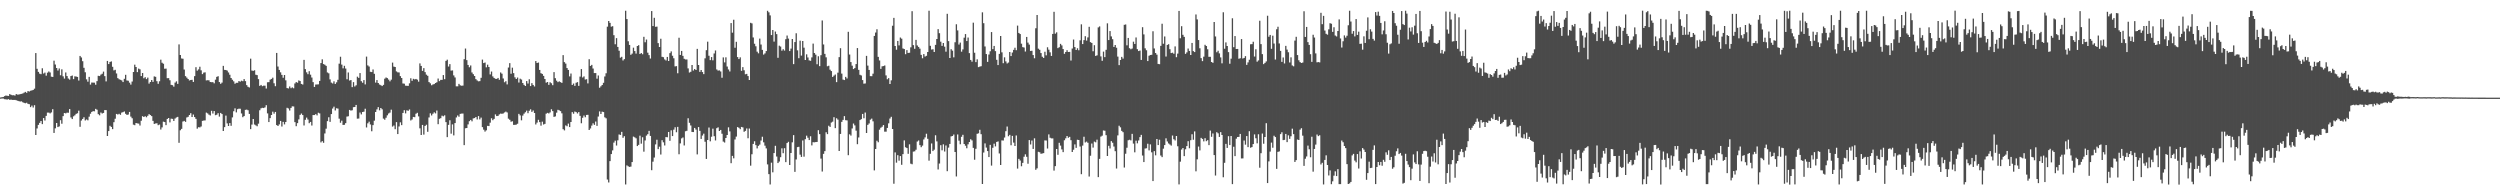 <?xml version="1.0" encoding="UTF-8"?>
<svg xmlns="http://www.w3.org/2000/svg" width="1920" height="150">
  <path d="M0 74.850h1v1.000H0zM1 74.656h1v1.000H1zM2 74.495h1v1.174H2zM3 73.837h1v2.371H3zM4 73.347h1v2.930H4zM5 73.547h1v2.945H5zM6 73.693h1v2.466H6zM7 72.244h1v4.477H7zM8 72.826h1v3.649H8zM9 73.169h1v3.586H9zM10 73.123h1v3.636H10zM11 73.432h1v3.292H11zM12 72.240h1v4.785H12zM13 72.664h1v4.713H13zM14 72.596h1v5.055H14zM15 72.278h1v5.686H15zM16 72.074h1v5.733H16zM17 71.762h1v6.766H17zM18 71.175h1v7.828H18zM19 70.561h1v8.770H19zM20 71.272h1v7.604H20zM21 69.941h1v9.804H21zM22 70.322h1v9.720H22zM23 69.670h1v12.606H23zM24 69.442h1v11.661H24zM25 69.050h1v13.529H25zM26 68.088h1v12.711H26zM27 40.758h1v62.922H27zM28 52.820h1v45.864H28zM29 55.180h1v40.737H29zM30 56.593h1v37.781H30zM31 56.968h1v35.948H31zM32 52.423h1v42.918H32zM33 56.465h1v34.189H33zM34 55.763h1v36.829H34zM35 58.123h1v30.868H35zM36 55.790h1v30.711H36zM37 54.896h1v31.593H37zM38 55.660h1v31.410H38zM39 58.876h1v27.446H39zM40 59.066h1v24.814H40zM41 46.590h1v55.528H41zM42 49.563h1v49.001H42zM43 52.247h1v42.215H43zM44 54.195h1v43.398H44zM45 52.558h1v44.516H45zM46 57.796h1v34.529H46zM47 53.251h1v41.788H47zM48 58.641h1v30.538H48zM49 60.379h1v26.382H49zM50 55.670h1v31.402H50zM51 58.416h1v28.109H51zM52 60.332h1v26.239H52zM53 61.142h1v22.625H53zM54 58.434h1v31.757H54zM55 58.003h1v33.457H55zM56 60.760h1v28.571H56zM57 58.601h1v29.960H57zM58 58.779h1v28.674H58zM59 59.100h1v27.883H59zM60 61.864h1v23.136H60zM61 42.933h1v54.443H61zM62 44.120h1v48.465H62zM63 47.018h1v44.338H63zM64 52.053h1v38.023H64zM65 55.515h1v36.998H65zM66 60.929h1v30.818H66zM67 62.696h1v29.701H67zM68 59.020h1v30.584H68zM69 64.988h1v22.337H69zM70 63.406h1v22.576H70zM71 63.461h1v21.902H71zM72 63.492h1v21.999H72zM73 65.058h1v18.561H73zM74 62.291h1v21.996H74zM75 58.232h1v29.477H75zM76 58.421h1v30.137H76zM77 57.316h1v29.109H77zM78 56.646h1v30.527H78zM79 54.973h1v31.767H79zM80 58.480h1v26.060H80zM81 62.506h1v22.079H81zM82 46.774h1v57.677H82zM83 49.189h1v51.494H83zM84 47.583h1v49.040H84zM85 47.144h1v50.343H85zM86 51.284h1v47.912H86zM87 54.051h1v39.808H87zM88 53.621h1v37.567H88zM89 56.425h1v31.083H89zM90 59.983h1v27.998H90zM91 60.885h1v26.513H91zM92 61.282h1v26.896H92zM93 61.763h1v24.727H93zM94 63.031h1v23.072H94zM95 60.500h1v25.121H95zM96 57.447h1v29.936H96zM97 61.785h1v26.498H97zM98 61.996h1v25.959H98zM99 63.490h1v22.473H99zM100 64.996h1v24.530H100zM101 62.597h1v28.224H101zM102 55.308h1v40.452H102zM103 49.655h1v46.482H103zM104 51.435h1v43.046H104zM105 55.412h1v39.372H105zM106 52.697h1v42.206H106zM107 53.269h1v43.159H107zM108 58.426h1v34.276H108zM109 56.069h1v33.154H109zM110 60.085h1v29.785H110zM111 59.300h1v29.950H111zM112 60.783h1v29.272H112zM113 59.591h1v29.335H113zM114 64.202h1v23.430H114zM115 62.976h1v25.418H115zM116 61.417h1v27.764H116zM117 62.858h1v29.955H117zM118 58.690h1v36.494H118zM119 58.995h1v35.825H119zM120 62.365h1v32.283H120zM121 64.344h1v31.802H121zM122 62.401h1v33.266H122zM123 45.831h1v53.668H123zM124 48.200h1v49.665H124zM125 48.949h1v44.498H125zM126 52.812h1v40.936H126zM127 52.662h1v43.431H127zM128 60.067h1v31.294H128zM129 59.992h1v30.610H129zM130 61.654h1v32.373H130zM131 65.175h1v25.958H131zM132 65.429h1v25.843H132zM133 66.584h1v26.312H133zM134 63.426h1v27.591H134zM135 62.457h1v27.775H135zM136 64.417h1v25.340H136zM137 34.099h1v75.587H137zM138 42.241h1v57.820H138zM139 44.882h1v54.074H139zM140 45.115h1v48.226H140zM141 53.404h1v39.425H141zM142 58.493h1v35.114H142zM143 59.611h1v30.599H143zM144 60.665h1v29.042H144zM145 61.777h1v26.563H145zM146 61.459h1v25.489H146zM147 61.268h1v28.569H147zM148 62.929h1v25.007H148zM149 58.480h1v31.434H149zM150 51.614h1v39.667H150zM151 54.250h1v44.551H151zM152 53.281h1v44.432H152zM153 51.273h1v46.583H153zM154 53.998h1v43.113H154zM155 56.912h1v35.918H155zM156 55.756h1v36.812H156zM157 55.539h1v36.906H157zM158 61.754h1v24.732H158zM159 61.570h1v25.500H159zM160 61.714h1v26.358H160zM161 62.960h1v25.731H161zM162 63.118h1v21.965H162zM163 63.103h1v24.092H163zM164 63.975h1v21.302H164zM165 61.169h1v27.323H165zM166 59.058h1v29.064H166zM167 58.540h1v28.422H167zM168 63.017h1v26.553H168zM169 64.354h1v22.378H169zM170 63.418h1v24.169H170zM171 50.569h1v50.041H171zM172 53.647h1v43.986H172zM173 53.738h1v35.045H173zM174 54.230h1v40.549H174zM175 55.668h1v41.090H175zM176 57.374h1v37.144H176zM177 59.908h1v36.731H177zM178 61.247h1v28.897H178zM179 62.462h1v22.965H179zM180 64.310h1v18.909H180zM181 63.595h1v22.738H181zM182 63.604h1v20.271H182zM183 62.261h1v21.170H183zM184 62.711h1v20.775H184zM185 61.968h1v25.190H185zM186 62.365h1v27.625H186zM187 60.712h1v28.406H187zM188 62.321h1v22.064H188zM189 65.406h1v18.786H189zM190 66.668h1v18.022H190zM191 67.151h1v20.373H191zM192 45.066h1v54.107H192zM193 54.167h1v41.530H193zM194 54.411h1v37.000H194zM195 53.973h1v41.683H195zM196 57.371h1v38.927H196zM197 57.708h1v39.259H197zM198 60.762h1v34.237H198zM199 65.970h1v18.731H199zM200 65.239h1v17.962H200zM201 66.201h1v16.575H201zM202 65.790h1v17.219H202zM203 65.814h1v16.655H203zM204 67.967h1v12.807H204zM205 63.177h1v23.892H205zM206 63.053h1v30.674H206zM207 61.166h1v29.582H207zM208 60.616h1v27.681H208zM209 59.669h1v26.101H209zM210 63.931h1v23.371H210zM211 66.194h1v19.795H211zM212 40.652h1v55.385H212zM213 51.101h1v45.679H213zM214 53.721h1v41.800H214zM215 55.564h1v37.318H215zM216 57.499h1v39.693H216zM217 59.691h1v33.896H217zM218 57.598h1v37.942H218zM219 61.677h1v32.002H219zM220 67.634h1v15.167H220zM221 67.942h1v15.371H221zM222 66.424h1v18.474H222zM223 67.755h1v15.122H223zM224 67.107h1v14.558H224zM225 67.800h1v13.959H225zM226 64.087h1v29.716H226zM227 63.003h1v33.925H227zM228 63.529h1v31.061H228zM229 61.760h1v29.961H229zM230 62.252h1v25.966H230zM231 64.458h1v22.741H231zM232 64.925h1v23.464H232zM233 45.978h1v50.384H233zM234 53.119h1v38.892H234zM235 55.539h1v34.804H235zM236 57.000h1v34.816H236zM237 54.706h1v39.924H237zM238 57.369h1v36.254H238zM239 59.520h1v36.867H239zM240 63.093h1v25.273H240zM241 66.761h1v21.585H241zM242 64.938h1v22.701H242zM243 64.884h1v23.722H243zM244 64.788h1v21.772H244zM245 62.157h1v24.912H245zM246 48.432h1v60.923H246zM247 45.557h1v62.808H247zM248 49.202h1v60.476H248zM249 49.707h1v52.802H249zM250 50.563h1v48.247H250zM251 55.645h1v37.394H251zM252 56.309h1v33.748H252zM253 60.999h1v32.585H253zM254 63.448h1v24.137H254zM255 64.123h1v19.205H255zM256 62.443h1v19.486H256zM257 64.478h1v20.351H257zM258 63.214h1v19.917H258zM259 61.297h1v22.086H259zM260 48.890h1v42.229H260zM261 43.549h1v50.700H261zM262 49.601h1v43.082H262zM263 52.491h1v43.467H263zM264 50.539h1v45.310H264zM265 52.645h1v41.916H265zM266 60.881h1v28.674H266zM267 55.637h1v33.636H267zM268 61.829h1v22.593H268zM269 61.511h1v23.409H269zM270 66.936h1v17.739H270zM271 63.061h1v19.271H271zM272 66.428h1v15.767H272zM273 65.466h1v15.126H273zM274 58.906h1v32.212H274zM275 59.821h1v31.210H275zM276 56.128h1v30.283H276zM277 62.371h1v25.495H277zM278 63.535h1v22.487H278zM279 61.490h1v24.263H279zM280 64.797h1v18.686H280zM281 43.462h1v54.457H281zM282 50.218h1v44.513H282zM283 51.102h1v42.342H283zM284 55.158h1v40.417H284zM285 55.331h1v45.471H285zM286 53.364h1v42.760H286zM287 56.662h1v36.026H287zM288 63.413h1v22.610H288zM289 61.515h1v22.487H289zM290 63.731h1v18.525H290zM291 64.946h1v19.812H291zM292 65.417h1v17.526H292zM293 66.076h1v17.894H293zM294 65.160h1v25.908H294zM295 60.408h1v31.566H295zM296 59.497h1v30.910H296zM297 59.992h1v28.599H297zM298 61.135h1v25.995H298zM299 62.450h1v24.011H299zM300 61.166h1v23.057H300zM301 48.054h1v49.171H301zM302 51.156h1v45.262H302zM303 51.432h1v47.797H303zM304 54.840h1v38.980H304zM305 55.558h1v47.426H305zM306 55.628h1v41.479H306zM307 58.480h1v35.494H307zM308 59.923h1v36.198H308zM309 64.080h1v22.667H309zM310 64.248h1v20.363H310zM311 65.797h1v21.273H311zM312 65.903h1v18.849H312zM313 65.926h1v19.145H313zM314 63.991h1v20.076H314zM315 60.100h1v32.409H315zM316 62.064h1v29.661H316zM317 60.505h1v29.276H317zM318 60.981h1v29.029H318zM319 60.633h1v26.693H319zM320 61.172h1v25.436H320zM321 62.706h1v26.682H321zM322 48.679h1v49.863H322zM323 50.639h1v53.020H323zM324 54.442h1v41.510H324zM325 52.331h1v51.021H325zM326 55.416h1v41.317H326zM327 57.325h1v38.469H327zM328 58.203h1v43.026H328zM329 63.005h1v27.223H329zM330 64.008h1v23.046H330zM331 65.500h1v23.175H331zM332 64.857h1v22.515H332zM333 64.585h1v21.676H333zM334 63.763h1v23.324H334zM335 63.191h1v21.717H335zM336 60.329h1v35.041H336zM337 62.289h1v28.960H337zM338 61.315h1v29.440H338zM339 61.359h1v27.461H339zM340 57.668h1v31.671H340zM341 60.840h1v27.735H341zM342 46.763h1v47.012H342zM343 45.837h1v59.483H343zM344 51.074h1v44.801H344zM345 49.254h1v43.100H345zM346 54.221h1v48.433H346zM347 54.068h1v41.462H347zM348 57.925h1v46.067H348zM349 59.478h1v35.055H349zM350 66.286h1v23.916H350zM351 66.323h1v22.335H351zM352 64.431h1v25.222H352zM353 65.518h1v21.912H353zM354 65.859h1v21.362H354zM355 65.748h1v21.454H355zM356 45.454h1v66.001H356zM357 37.261h1v61.256H357zM358 46.200h1v52.093H358zM359 49.869h1v45.645H359zM360 51.638h1v41.445H360zM361 50.294h1v41.838H361zM362 55.677h1v37.524H362zM363 56.964h1v33.946H363zM364 58.369h1v32.321H364zM365 60.763h1v29.097H365zM366 61.791h1v29.968H366zM367 62.477h1v26.650H367zM368 62.318h1v29.369H368zM369 59.747h1v30.567H369zM370 45.791h1v51.855H370zM371 48.417h1v51.153H371zM372 48.003h1v53.055H372zM373 51.715h1v48.397H373zM374 49.661h1v47.026H374zM375 51.478h1v45.319H375zM376 57.119h1v37.089H376zM377 54.955h1v35.856H377zM378 58.692h1v33.643H378zM379 59.852h1v31.414H379zM380 60.513h1v27.343H380zM381 60.630h1v28.522H381zM382 59.852h1v29.117H382zM383 61.296h1v26.578H383zM384 55.655h1v31.590H384zM385 56.570h1v30.823H385zM386 60.283h1v26.853H386zM387 63.158h1v23.198H387zM388 62.386h1v23.306H388zM389 64.805h1v21.544H389zM390 51.877h1v39.245H390zM391 48.511h1v43.500H391zM392 56.611h1v36.899H392zM393 51.975h1v41.144H393zM394 56.155h1v39.719H394zM395 59.404h1v36.474H395zM396 60.661h1v35.024H396zM397 59.530h1v35.505H397zM398 63.365h1v24.083H398zM399 60.404h1v28.241H399zM400 61.073h1v31.325H400zM401 63.733h1v25.048H401zM402 65.190h1v22.121H402zM403 66.037h1v20.184H403zM404 62.250h1v22.678H404zM405 64.127h1v22.817H405zM406 60.895h1v24.148H406zM407 66.120h1v17.822H407zM408 63.862h1v22.071H408zM409 65.254h1v19.599H409zM410 66.404h1v20.393H410zM411 46.915h1v48.654H411zM412 48.369h1v45.809H412zM413 48.010h1v44.004H413zM414 53.714h1v40.099H414zM415 56.198h1v40.303H415zM416 56.772h1v36.684H416zM417 58.267h1v37.394H417zM418 60.666h1v34.483H418zM419 63.465h1v23.818H419zM420 62.999h1v23.695H420zM421 65.171h1v21.953H421zM422 63.186h1v23.148H422zM423 63.955h1v19.956H423zM424 65.415h1v19.931H424zM425 55.401h1v34.356H425zM426 60.062h1v29.337H426zM427 61.939h1v24.594H427zM428 63.078h1v21.244H428zM429 62.438h1v22.286H429zM430 63.070h1v22.261H430zM431 63.617h1v23.443H431zM432 42.333h1v56.874H432zM433 47.711h1v52.410H433zM434 48.869h1v47.451H434zM435 52.275h1v44.674H435zM436 53.729h1v41.194H436zM437 58.665h1v38.907H437zM438 56.468h1v37.248H438zM439 65.224h1v20.913H439zM440 64.140h1v23.198H440zM441 65.953h1v19.719H441zM442 63.535h1v22.605H442zM443 63.090h1v24.053H443zM444 65.962h1v20.120H444zM445 58.841h1v30.167H445zM446 53.023h1v41.655H446zM447 59.492h1v30.960H447zM448 58.677h1v30.067H448zM449 61.059h1v28.986H449zM450 60.817h1v27.465H450zM451 64.047h1v24.100H451zM452 45.450h1v54.390H452zM453 50.633h1v48.006H453zM454 49.824h1v46.620H454zM455 52.653h1v42.048H455zM456 56.097h1v39.799H456zM457 56.140h1v37.181H457zM458 60.411h1v36.234H458zM459 57.953h1v31.570H459zM460 67.364h1v18.168H460zM461 66.313h1v21.219H461zM462 65.280h1v20.469H462zM463 63.602h1v22.464H463zM464 58.745h1v31.347H464zM465 56.250h1v34.647H465zM466 20.477h1v117.412H466zM467 16.153h1v123.980H467zM468 17.581h1v106.162H468zM469 20.464h1v97.868H469zM470 20.107h1v95.406H470zM471 27.014h1v82.522H471zM472 33.983h1v74.049H472zM473 29.296h1v82.489H473zM474 36.057h1v71.738H474zM475 38.962h1v64.298H475zM476 44.297h1v59.314H476zM477 43.644h1v57.608H477zM478 46.412h1v59.431H478zM479 45.411h1v59.187H479zM480 8.232h1v133.423H480zM481 14.660h1v112.361H481zM482 31.689h1v96.041H482zM483 34.514h1v93.701H483zM484 42.102h1v85.854H484zM485 41.173h1v83.272H485zM486 36.610h1v68.309H486zM487 39.229h1v66.245H487zM488 41.166h1v65.071H488zM489 35.334h1v76.861H489zM490 34.711h1v76.529H490zM491 41.465h1v62.729H491zM492 40.702h1v69.616H492zM493 41.658h1v63.744H493zM494 28.271h1v88.211H494zM495 32.461h1v75.420H495zM496 30.375h1v73.777H496zM497 40.474h1v62.582H497zM498 42.322h1v58.200H498zM499 44.956h1v59.428H499zM500 8.519h1v122.193H500zM501 20.018h1v104.131H501zM502 13.653h1v107.359H502zM503 20.572h1v90.327H503zM504 20.424h1v86.904H504zM505 33.117h1v81.415H505zM506 36.090h1v76.572H506zM507 29.772h1v88.894H507zM508 43.642h1v64.022H508zM509 43.906h1v65.420H509zM510 45.599h1v66.119H510zM511 46.421h1v58.839H511zM512 43.737h1v61.698H512zM513 46.846h1v54.505H513zM514 40.819h1v67.294H514zM515 39.475h1v60.625H515zM516 42.808h1v61.696H516zM517 44.763h1v54.832H517zM518 50.983h1v46.779H518zM519 50.783h1v50.786H519zM520 56.283h1v41.155H520zM521 29.000h1v89.497H521zM522 42.176h1v67.979H522zM523 39.111h1v67.164H523zM524 42.889h1v62.681H524zM525 45.145h1v66.556H525zM526 45.659h1v55.173H526zM527 45.684h1v54.764H527zM528 52.536h1v38.286H528zM529 55.721h1v38.574H529zM530 55.149h1v41.207H530zM531 49.934h1v51.414H531zM532 54.177h1v47.263H532zM533 52.968h1v45.283H533zM534 53.756h1v45.760H534zM535 37.521h1v81.036H535zM536 49.918h1v47.652H536zM537 55.183h1v45.344H537zM538 53.755h1v52.931H538zM539 55.361h1v48.705H539zM540 56.920h1v45.756H540zM541 44.818h1v64.043H541zM542 38.551h1v83.514H542zM543 31.981h1v75.557H543zM544 42.799h1v55.141H544zM545 46.200h1v62.340H545zM546 43.848h1v61.163H546zM547 46.349h1v52.468H547zM548 41.085h1v63.516H548zM549 38.771h1v69.095H549zM550 53.330h1v45.142H550zM551 54.213h1v43.576H551zM552 54.086h1v46.505H552zM553 54.910h1v44.886H553zM554 59.680h1v43.052H554zM555 44.072h1v64.677H555zM556 47.931h1v61.532H556zM557 44.012h1v61.959H557zM558 51.095h1v52.595H558zM559 53.364h1v44.451H559zM560 54.867h1v46.067H560zM561 17.708h1v107.631H561zM562 25.069h1v94.651H562zM563 15.166h1v106.412H563zM564 36.637h1v70.490H564zM565 32.101h1v72.789H565zM566 43.830h1v53.743H566zM567 45.381h1v52.761H567zM568 44.010h1v55.235H568zM569 54.367h1v43.097H569zM570 51.559h1v46.274H570zM571 53.952h1v47.294H571zM572 57.041h1v43.448H572zM573 56.706h1v41.944H573zM574 58.411h1v47.770H574zM575 61.435h1v37.261H575zM576 17.532h1v109.698H576zM577 17.952h1v100.543H577zM578 28.769h1v81.784H578zM579 33.598h1v74.895H579zM580 35.509h1v75.978H580zM581 39.671h1v74.323H581zM582 40.980h1v71.032H582zM583 29.631h1v81.405H583zM584 34.181h1v73.746H584zM585 38.314h1v66.706H585zM586 41.927h1v67.400H586zM587 41.023h1v70.872H587zM588 39.202h1v74.755H588zM589 8.291h1v117.963H589zM590 9.470h1v124.261H590zM591 11.806h1v129.857H591zM592 26.956h1v97.975H592zM593 23.017h1v109.316H593zM594 31.951h1v85.601H594zM595 24.202h1v87.789H595zM596 26.237h1v93.965H596zM597 44.383h1v80.873H597zM598 35.058h1v88.980H598zM599 35.746h1v84.989H599zM600 38.900h1v75.030H600zM601 37.806h1v79.834H601zM602 38.856h1v74.962H602zM603 30.088h1v94.434H603zM604 27.316h1v82.573H604zM605 29.629h1v79.278H605zM606 39.237h1v87.458H606zM607 37.347h1v80.150H607zM608 29.941h1v79.392H608zM609 49.258h1v54.518H609zM610 32.317h1v99.688H610zM611 25.571h1v96.923H611zM612 38.673h1v74.339H612zM613 44.705h1v68.028H613zM614 31.212h1v87.562H614zM615 42.727h1v77.785H615zM616 31.467h1v76.424H616zM617 36.593h1v83.727H617zM618 46.075h1v60.847H618zM619 41.720h1v62.491H619zM620 44.147h1v61.655H620zM621 46.397h1v61.160H621zM622 46.685h1v57.968H622zM623 44.099h1v67.560H623zM624 33.463h1v75.739H624zM625 40.720h1v68.594H625zM626 41.979h1v67.115H626zM627 49.367h1v59.642H627zM628 43.187h1v56.800H628zM629 50.805h1v52.203H629zM630 42.392h1v79.414H630zM631 15.703h1v116.037H631zM632 34.160h1v84.016H632zM633 41.387h1v74.680H633zM634 44.034h1v57.542H634zM635 50.891h1v52.133H635zM636 50.485h1v46.081H636zM637 53.518h1v43.976H637zM638 54.604h1v39.525H638zM639 59.067h1v34.380H639zM640 58.050h1v31.957H640zM641 57.244h1v41.138H641zM642 63.066h1v27.747H642zM643 55.797h1v36.080H643zM644 43.889h1v72.058H644zM645 36.997h1v65.888H645zM646 56.550h1v37.062H646zM647 61.125h1v30.915H647zM648 61.478h1v27.711H648zM649 59.029h1v33.276H649zM650 60.273h1v32.194H650zM651 24.401h1v94.768H651zM652 41.877h1v61.277H652zM653 47.681h1v56.484H653zM654 50.431h1v48.249H654zM655 53.029h1v41.867H655zM656 52.269h1v44.046H656zM657 49.203h1v51.141H657zM658 36.921h1v73.819H658zM659 53.641h1v51.953H659zM660 57.437h1v34.755H660zM661 57.971h1v33.510H661zM662 61.468h1v26.013H662zM663 64.240h1v26.580H663zM664 64.103h1v22.310H664zM665 42.894h1v59.266H665zM666 50.393h1v45.489H666zM667 53.708h1v41.096H667zM668 58.454h1v33.462H668zM669 58.497h1v32.577H669zM670 56.586h1v36.602H670zM671 27.588h1v103.269H671zM672 24.965h1v89.452H672zM673 22.465h1v85.642H673zM674 43.690h1v65.546H674zM675 46.450h1v53.154H675zM676 52.872h1v45.243H676zM677 50.926h1v46.396H677zM678 50.758h1v45.292H678zM679 50.280h1v50.834H679zM680 57.884h1v43.220H680zM681 60.870h1v37.366H681zM682 60.029h1v34.708H682zM683 64.510h1v26.515H683zM684 61.709h1v27.973H684zM685 19.772h1v79.282H685zM686 13.700h1v127.383H686zM687 35.327h1v81.697H687zM688 38.173h1v86.769H688zM689 31.427h1v87.779H689zM690 34.882h1v88.533H690zM691 28.844h1v91.023H691zM692 29.690h1v96.888H692zM693 37.226h1v81.172H693zM694 37.708h1v70.139H694zM695 41.648h1v71.456H695zM696 38.517h1v75.210H696zM697 40.671h1v77.447H697zM698 40.507h1v70.325H698zM699 36.327h1v89.357H699zM700 8.616h1v117.555H700zM701 34.649h1v81.802H701zM702 37.459h1v78.750H702zM703 30.633h1v84.373H703zM704 34.915h1v73.790H704zM705 36.070h1v71.788H705zM706 37.368h1v74.084H706zM707 42.121h1v70.947H707zM708 44.745h1v67.057H708zM709 41.514h1v65.601H709zM710 43.402h1v62.101H710zM711 42.866h1v59.840H711zM712 39.929h1v66.678H712zM713 8.259h1v115.151H713zM714 35.200h1v82.903H714zM715 38.019h1v72.150H715zM716 37.859h1v78.163H716zM717 39.954h1v74.981H717zM718 34.460h1v69.449H718zM719 29.945h1v78.670H719zM720 22.362h1v107.792H720zM721 25.478h1v100.111H721zM722 32.002h1v79.499H722zM723 35.251h1v80.215H723zM724 33.027h1v77.814H724zM725 35.829h1v80.536H725zM726 39.680h1v72.055H726zM727 10.624h1v120.851H727zM728 31.595h1v81.783H728zM729 44.565h1v65.980H729zM730 37.762h1v66.986H730zM731 38.927h1v65.541H731zM732 44.040h1v59.299H732zM733 32.460h1v84.258H733zM734 18.648h1v116.880H734zM735 23.336h1v79.949H735zM736 34.210h1v73.827H736zM737 32.716h1v78.104H737zM738 39.656h1v65.399H738zM739 37.963h1v65.561H739zM740 28.943h1v81.635H740zM741 26.147h1v85.776H741zM742 31.563h1v82.301H742zM743 28.842h1v82.001H743zM744 40.794h1v68.243H744zM745 46.014h1v60.941H745zM746 47.362h1v60.468H746zM747 17.419h1v96.161H747zM748 40.525h1v82.142H748zM749 47.727h1v66.559H749zM750 45.590h1v57.148H750zM751 51.543h1v50.863H751zM752 51.145h1v48.517H752zM753 50.860h1v52.181H753zM754 9.481h1v131.819H754zM755 17.821h1v99.305H755zM756 35.697h1v74.421H756zM757 41.517h1v71.835H757zM758 47.528h1v68.508H758zM759 41.889h1v78.730H759zM760 39.374h1v71.875H760zM761 24.615h1v102.557H761zM762 37.759h1v75.762H762zM763 35.265h1v75.061H763zM764 39.250h1v73.169H764zM765 45.924h1v63.089H765zM766 49.963h1v58.625H766zM767 41.395h1v76.465H767zM768 27.650h1v99.076H768zM769 40.193h1v67.649H769zM770 48.544h1v59.363H770zM771 44.046h1v61.573H771zM772 47.166h1v53.583H772zM773 48.731h1v48.448H773zM774 47.999h1v56.658H774zM775 39.912h1v63.670H775zM776 43.049h1v68.539H776zM777 40.325h1v64.023H777zM778 38.307h1v71.226H778zM779 36.661h1v75.443H779zM780 38.532h1v65.501H780zM781 19.648h1v109.844H781zM782 25.314h1v96.715H782zM783 26.187h1v97.090H783zM784 33.558h1v94.125H784zM785 36.223h1v88.856H785zM786 36.527h1v83.842H786zM787 39.560h1v78.963H787zM788 28.368h1v92.063H788zM789 32.713h1v93.050H789zM790 34.257h1v73.323H790zM791 39.094h1v71.856H791zM792 38.989h1v68.942H792zM793 42.311h1v72.050H793zM794 44.771h1v61.470H794zM795 21.692h1v108.706H795zM796 11.517h1v117.778H796zM797 37.392h1v79.192H797zM798 38.229h1v78.696H798zM799 40.756h1v77.356H799zM800 43.571h1v74.277H800zM801 44.503h1v73.085H801zM802 39.729h1v68.077H802zM803 42.475h1v65.462H803zM804 36.290h1v77.768H804zM805 38.162h1v65.051H805zM806 40.210h1v65.595H806zM807 42.960h1v63.334H807zM808 26.042h1v80.267H808zM809 9.051h1v121.990H809zM810 25.853h1v101.718H810zM811 24.809h1v89.623H811zM812 36.963h1v81.911H812zM813 36.271h1v73.390H813zM814 33.680h1v78.116H814zM815 34.850h1v79.877H815zM816 37.677h1v79.143H816zM817 41.303h1v66.409H817zM818 39.943h1v66.318H818zM819 38.576h1v65.872H819zM820 39.929h1v65.860H820zM821 39.858h1v65.259H821zM822 46.489h1v61.177H822zM823 37.252h1v79.481H823zM824 30.356h1v84.637H824zM825 36.138h1v74.739H825zM826 38.375h1v75.193H826zM827 37.046h1v70.277H827zM828 38.623h1v68.901H828zM829 30.992h1v81.525H829zM830 18.698h1v115.063H830zM831 33.820h1v77.993H831zM832 30.838h1v74.160H832zM833 27.808h1v81.585H833zM834 31.161h1v77.592H834zM835 28.741h1v80.905H835zM836 20.569h1v115.016H836zM837 32.372h1v87.247H837zM838 32.997h1v77.260H838zM839 39.366h1v74.017H839zM840 34.734h1v74.001H840zM841 42.963h1v66.331H841zM842 42.513h1v64.736H842zM843 21.061h1v114.983H843zM844 20.271h1v101.752H844zM845 43.328h1v61.584H845zM846 46.714h1v57.469H846zM847 39.605h1v60.611H847zM848 43.902h1v56.495H848zM849 38.257h1v65.575H849zM850 17.917h1v101.869H850zM851 30.751h1v81.203H851zM852 23.846h1v90.188H852zM853 27.973h1v80.407H853zM854 30.091h1v79.545H854zM855 36.051h1v76.465H855zM856 34.574h1v81.560H856zM857 36.641h1v92.783H857zM858 43.449h1v60.536H858zM859 50.046h1v46.542H859zM860 46.072h1v51.712H860zM861 43.699h1v56.831H861zM862 45.016h1v56.513H862zM863 19.056h1v109.614H863zM864 18.800h1v99.259H864zM865 34.834h1v78.634H865zM866 29.156h1v78.585H866zM867 37.008h1v70.302H867zM868 37.824h1v69.996H868zM869 37.268h1v65.560H869zM870 32.016h1v78.250H870zM871 33.760h1v83.247H871zM872 28.782h1v79.253H872zM873 37.766h1v72.314H873zM874 39.230h1v68.634H874zM875 38.828h1v66.468H875zM876 46.039h1v57.540H876zM877 20.886h1v98.554H877zM878 26.397h1v98.067H878zM879 37.125h1v76.922H879zM880 38.582h1v75.291H880zM881 46.917h1v63.447H881zM882 42.804h1v72.702H882zM883 42.259h1v68.658H883zM884 42.074h1v74.894H884zM885 23.999h1v115.078H885zM886 37.212h1v78.874H886zM887 40.703h1v78.598H887zM888 41.961h1v64.815H888zM889 49.083h1v62.335H889zM890 49.320h1v58.014H890zM891 35.209h1v84.256H891zM892 18.244h1v102.434H892zM893 33.584h1v80.601H893zM894 28.003h1v83.418H894zM895 43.397h1v62.832H895zM896 34.484h1v74.153H896zM897 33.954h1v76.243H897zM898 37.791h1v73.234H898zM899 40.776h1v71.049H899zM900 40.440h1v63.625H900zM901 41.285h1v65.688H901zM902 35.649h1v72.251H902zM903 43.941h1v60.523H903zM904 41.191h1v71.122H904zM905 8.373h1v133.249H905zM906 29.378h1v94.781H906zM907 20.129h1v94.732H907zM908 26.748h1v86.924H908zM909 28.339h1v91.589H909zM910 41.392h1v73.265H910zM911 40.221h1v71.967H911zM912 37.299h1v71.157H912zM913 39.121h1v74.753H913zM914 42.230h1v65.423H914zM915 32.953h1v70.151H915zM916 39.272h1v68.026H916zM917 39.981h1v60.924H917zM918 11.121h1v120.454H918zM919 14.891h1v107.462H919zM920 30.749h1v81.797H920zM921 37.053h1v78.442H921zM922 44.655h1v61.250H922zM923 46.939h1v59.753H923zM924 43.500h1v65.100H924zM925 34.406h1v71.730H925zM926 35.337h1v73.100H926zM927 37.832h1v69.844H927zM928 43.617h1v67.826H928zM929 43.601h1v56.693H929zM930 47.616h1v57.436H930zM931 48.236h1v54.258H931zM932 16.910h1v102.165H932zM933 28.024h1v106.794H933zM934 40.133h1v61.380H934zM935 38.961h1v63.462H935zM936 40.991h1v64.175H936zM937 44.076h1v57.424H937zM938 48.648h1v55.010H938zM939 9.434h1v126.716H939zM940 37.440h1v87.566H940zM941 32.560h1v77.920H941zM942 35.350h1v78.279H942zM943 40.038h1v64.548H943zM944 48.947h1v62.475H944zM945 45.057h1v59.385H945zM946 14.028h1v127.401H946zM947 36.249h1v76.425H947zM948 27.702h1v92.209H948zM949 37.655h1v68.830H949zM950 37.599h1v67.640H950zM951 45.118h1v59.993H951zM952 44.769h1v58.071H952zM953 29.999h1v91.700H953zM954 44.946h1v76.680H954zM955 44.477h1v63.471H955zM956 43.131h1v67.990H956zM957 49.827h1v54.663H957zM958 47.936h1v65.053H958zM959 45.861h1v54.890H959zM960 33.978h1v79.463H960zM961 33.904h1v79.023H961zM962 32.052h1v78.566H962zM963 43.439h1v59.786H963zM964 37.830h1v68.360H964zM965 47.345h1v62.756H965zM966 46.368h1v56.761H966zM967 15.911h1v112.883H967zM968 33.902h1v83.751H968zM969 41.560h1v60.976H969zM970 49.243h1v61.130H970zM971 48.258h1v56.967H971zM972 47.136h1v47.479H972zM973 12.081h1v128.520H973zM974 28.220h1v95.712H974zM975 26.810h1v89.594H975zM976 37.455h1v72.049H976zM977 27.401h1v86.043H977zM978 33.449h1v70.777H978zM979 45.718h1v59.541H979zM980 22.455h1v107.244H980zM981 20.518h1v96.135H981zM982 33.385h1v82.880H982zM983 39.078h1v63.955H983zM984 47.509h1v54.054H984zM985 44.115h1v63.484H985zM986 48.738h1v58.663H986zM987 35.243h1v67.635H987zM988 38.087h1v71.082H988zM989 40.140h1v63.800H989zM990 47.953h1v58.687H990zM991 44.040h1v60.635H991zM992 50.259h1v48.543H992zM993 50.944h1v52.054H993zM994 31.173h1v93.210H994zM995 28.251h1v94.723H995zM996 42.308h1v64.842H996zM997 46.295h1v61.248H997zM998 47.711h1v51.879H998zM999 48.395h1v50.038H999zM1000 48.011h1v56.178H1000zM1001 8.636h1v118.735H1001zM1002 28.355h1v93.564H1002zM1003 20.682h1v99.459H1003zM1004 32.357h1v79.457H1004zM1005 34.534h1v80.111H1005zM1006 41.618h1v79.165H1006zM1007 47.513h1v57.509H1007zM1008 26.698h1v105.142H1008zM1009 28.846h1v85.515H1009zM1010 41.028h1v70.002H1010zM1011 47.859h1v55.464H1011zM1012 47.648h1v56.913H1012zM1013 47.909h1v55.988H1013zM1014 9.813h1v116.511H1014zM1015 18.599h1v106.425H1015zM1016 12.178h1v129.502H1016zM1017 23.424h1v99.416H1017zM1018 25.965h1v93.306H1018zM1019 26.642h1v100.074H1019zM1020 22.538h1v112.227H1020zM1021 17.810h1v113.066H1021zM1022 18.240h1v123.226H1022zM1023 24.471h1v114.769H1023zM1024 20.918h1v113.978H1024zM1025 27.311h1v104.259H1025zM1026 28.012h1v107.231H1026zM1027 23.818h1v106.067H1027zM1028 14.898h1v126.519H1028zM1029 29.560h1v111.847H1029zM1030 36.521h1v71.421H1030zM1031 31.693h1v77.572H1031zM1032 27.185h1v84.918H1032zM1033 28.862h1v84.911H1033zM1034 27.430h1v98.645H1034zM1035 19.393h1v121.933H1035zM1036 8.250h1v132.615H1036zM1037 16.518h1v123.192H1037zM1038 25.913h1v93.456H1038zM1039 23.835h1v94.321H1039zM1040 27.947h1v95.419H1040zM1041 14.663h1v110.018H1041zM1042 26.840h1v91.463H1042zM1043 24.323h1v105.104H1043zM1044 33.714h1v82.529H1044zM1045 33.527h1v88.209H1045zM1046 38.123h1v75.615H1046zM1047 27.879h1v86.996H1047zM1048 32.970h1v83.784H1048zM1049 23.582h1v114.485H1049zM1050 13.350h1v119.585H1050zM1051 30.126h1v94.042H1051zM1052 22.494h1v106.558H1052zM1053 24.269h1v104.623H1053zM1054 29.839h1v85.273H1054zM1055 31.179h1v80.483H1055zM1056 9.280h1v132.109H1056zM1057 11.927h1v116.353H1057zM1058 8.957h1v115.438H1058zM1059 12.205h1v114.720H1059zM1060 17.598h1v106.770H1060zM1061 26.391h1v100.890H1061zM1062 23.406h1v99.335H1062zM1063 16.323h1v107.925H1063zM1064 26.305h1v90.690H1064zM1065 32.841h1v86.068H1065zM1066 41.185h1v74.248H1066zM1067 33.991h1v88.946H1067zM1068 33.332h1v87.180H1068zM1069 8.386h1v121.204H1069zM1070 9.993h1v118.463H1070zM1071 17.800h1v101.805H1071zM1072 19.764h1v96.403H1072zM1073 26.659h1v87.297H1073zM1074 33.579h1v84.720H1074zM1075 22.832h1v94.617H1075zM1076 8.517h1v110.971H1076zM1077 18.552h1v122.472H1077zM1078 19.257h1v121.154H1078zM1079 8.239h1v109.866H1079zM1080 10.451h1v113.249H1080zM1081 30.301h1v96.136H1081zM1082 21.248h1v107.103H1082zM1083 24.154h1v114.235H1083zM1084 20.949h1v108.597H1084zM1085 26.574h1v92.023H1085zM1086 19.735h1v104.986H1086zM1087 10.716h1v115.270H1087zM1088 25.567h1v90.584H1088zM1089 32.953h1v93.297H1089zM1090 8.404h1v130.569H1090zM1091 23.958h1v102.476H1091zM1092 32.794h1v85.309H1092zM1093 36.045h1v79.952H1093zM1094 32.242h1v83.515H1094zM1095 31.348h1v84.752H1095zM1096 32.610h1v87.783H1096zM1097 27.994h1v112.680H1097zM1098 22.325h1v105.685H1098zM1099 18.530h1v101.704H1099zM1100 19.899h1v104.149H1100zM1101 32.864h1v84.854H1101zM1102 33.289h1v91.488H1102zM1103 33.776h1v73.545H1103zM1104 32.919h1v93.284H1104zM1105 30.815h1v82.090H1105zM1106 40.909h1v67.673H1106zM1107 38.355h1v73.107H1107zM1108 41.230h1v61.372H1108zM1109 39.466h1v67.225H1109zM1110 8.847h1v132.445H1110zM1111 22.663h1v110.252H1111zM1112 25.865h1v100.201H1112zM1113 9.031h1v131.144H1113zM1114 15.013h1v111.165H1114zM1115 31.876h1v91.057H1115zM1116 31.661h1v83.471H1116zM1117 10.529h1v125.964H1117zM1118 31.426h1v94.094H1118zM1119 37.492h1v86.175H1119zM1120 13.332h1v105.822H1120zM1121 39.480h1v77.003H1121zM1122 42.861h1v71.594H1122zM1123 39.142h1v77.703H1123zM1124 43.081h1v77.691H1124zM1125 22.655h1v93.035H1125zM1126 45.011h1v68.038H1126zM1127 48.259h1v60.175H1127zM1128 47.684h1v50.777H1128zM1129 45.308h1v54.455H1129zM1130 43.391h1v54.764H1130zM1131 50.614h1v45.971H1131zM1132 51.607h1v43.751H1132zM1133 54.933h1v38.677H1133zM1134 48.483h1v42.561H1134zM1135 55.866h1v37.566H1135zM1136 51.905h1v46.250H1136zM1137 52.647h1v39.565H1137zM1138 58.318h1v35.791H1138zM1139 48.185h1v45.459H1139zM1140 55.584h1v41.944H1140zM1141 55.913h1v37.938H1141zM1142 56.467h1v37.904H1142zM1143 59.740h1v32.866H1143zM1144 56.943h1v36.056H1144zM1145 57.595h1v32.889H1145zM1146 58.857h1v32.619H1146zM1147 56.361h1v31.352H1147zM1148 54.534h1v37.645H1148zM1149 52.951h1v39.043H1149zM1150 59.761h1v33.065H1150zM1151 57.521h1v32.138H1151zM1152 57.263h1v38.020H1152zM1153 59.708h1v34.899H1153zM1154 59.669h1v33.967H1154zM1155 55.952h1v36.094H1155zM1156 57.960h1v33.999H1156zM1157 57.192h1v40.148H1157zM1158 53.338h1v43.720H1158zM1159 54.706h1v41.524H1159zM1160 52.434h1v39.295H1160zM1161 53.110h1v40.591H1161zM1162 51.678h1v44.227H1162zM1163 53.338h1v42.882H1163zM1164 50.479h1v54.318H1164zM1165 44.330h1v53.526H1165zM1166 47.625h1v54.773H1166zM1167 49.957h1v46.733H1167zM1168 49.668h1v55.932H1168zM1169 43.126h1v63.055H1169zM1170 46.254h1v56.838H1170zM1171 43.220h1v63.287H1171zM1172 40.419h1v61.486H1172zM1173 44.608h1v62.156H1173zM1174 44.749h1v60.375H1174zM1175 44.697h1v62.865H1175zM1176 42.521h1v65.792H1176zM1177 40.915h1v67.970H1177zM1178 37.894h1v78.888H1178zM1179 12.405h1v116.217H1179zM1180 8.721h1v130.895H1180zM1181 8.248h1v117.705H1181zM1182 18.155h1v104.952H1182zM1183 12.222h1v121.124H1183zM1184 16.516h1v119.837H1184zM1185 14.986h1v103.895H1185zM1186 20.395h1v106.817H1186zM1187 17.788h1v119.177H1187zM1188 22.675h1v117.504H1188zM1189 19.979h1v107.673H1189zM1190 17.460h1v118.553H1190zM1191 12.036h1v117.865H1191zM1192 23.761h1v112.570H1192zM1193 8.481h1v128.547H1193zM1194 20.521h1v112.175H1194zM1195 16.968h1v124.044H1195zM1196 19.847h1v111.163H1196zM1197 17.537h1v104.825H1197zM1198 21.436h1v102.936H1198zM1199 27.540h1v90.077H1199zM1200 20.730h1v120.799H1200zM1201 14.980h1v119.004H1201zM1202 13.665h1v121.048H1202zM1203 8.460h1v121.988H1203zM1204 27.270h1v106.806H1204zM1205 22.995h1v108.974H1205zM1206 23.657h1v91.025H1206zM1207 19.158h1v119.169H1207zM1208 20.261h1v109.338H1208zM1209 18.394h1v99.931H1209zM1210 31.223h1v91.316H1210zM1211 35.391h1v80.283H1211zM1212 40.084h1v75.025H1212zM1213 21.630h1v99.864H1213zM1214 23.676h1v107.805H1214zM1215 27.277h1v89.927H1215zM1216 36.660h1v79.069H1216zM1217 28.739h1v85.005H1217zM1218 25.110h1v88.076H1218zM1219 45.592h1v66.757H1219zM1220 10.217h1v130.751H1220zM1221 9.030h1v128.438H1221zM1222 18.240h1v119.031H1222zM1223 25.234h1v107.617H1223zM1224 26.245h1v99.630H1224zM1225 24.618h1v104.107H1225zM1226 31.522h1v80.194H1226zM1227 21.258h1v111.099H1227zM1228 16.455h1v119.471H1228zM1229 29.140h1v96.676H1229zM1230 23.358h1v97.666H1230zM1231 31.567h1v84.300H1231zM1232 20.464h1v97.499H1232zM1233 26.419h1v87.299H1233zM1234 8.922h1v127.850H1234zM1235 28.275h1v97.480H1235zM1236 31.174h1v93.260H1236zM1237 30.784h1v83.626H1237zM1238 31.971h1v82.687H1238zM1239 33.545h1v86.295H1239zM1240 32.528h1v87.266H1240zM1241 20.139h1v115.941H1241zM1242 28.192h1v107.475H1242zM1243 19.792h1v99.892H1243zM1244 20.902h1v107.187H1244zM1245 34.544h1v94.490H1245zM1246 23.699h1v104.706H1246zM1247 21.404h1v93.867H1247zM1248 11.098h1v123.320H1248zM1249 26.001h1v92.195H1249zM1250 27.708h1v97.914H1250zM1251 33.480h1v90.821H1251zM1252 31.101h1v91.835H1252zM1253 30.494h1v96.459H1253zM1254 27.960h1v98.281H1254zM1255 21.047h1v101.750H1255zM1256 26.259h1v90.723H1256zM1257 38.111h1v81.271H1257zM1258 36.495h1v79.213H1258zM1259 34.253h1v75.465H1259zM1260 36.662h1v77.496H1260zM1261 8.193h1v133.401H1261zM1262 21.437h1v116.184H1262zM1263 19.973h1v93.459H1263zM1264 9.408h1v131.977H1264zM1265 8.533h1v126.987H1265zM1266 20.829h1v100.832H1266zM1267 11.102h1v108.799H1267zM1268 15.754h1v114.845H1268zM1269 17.486h1v99.320H1269zM1270 35.269h1v76.119H1270zM1271 28.010h1v83.322H1271zM1272 31.670h1v82.919H1272zM1273 38.475h1v75.120H1273zM1274 29.459h1v85.952H1274zM1275 14.474h1v127.253H1275zM1276 28.605h1v94.099H1276zM1277 30.859h1v85.518H1277zM1278 39.083h1v83.571H1278zM1279 14.934h1v113.541H1279zM1280 31.417h1v86.417H1280zM1281 40.366h1v81.071H1281zM1282 27.140h1v102.978H1282zM1283 18.285h1v101.105H1283zM1284 24.358h1v102.886H1284zM1285 30.159h1v89.850H1285zM1286 28.685h1v83.512H1286zM1287 34.568h1v80.204H1287zM1288 32.879h1v79.223H1288zM1289 8.341h1v115.204H1289zM1290 14.793h1v115.791H1290zM1291 19.794h1v112.340H1291zM1292 26.849h1v102.747H1292zM1293 20.903h1v109.598H1293zM1294 26.666h1v94.991H1294zM1295 10.845h1v124.098H1295zM1296 26.641h1v91.412H1296zM1297 24.413h1v93.166H1297zM1298 28.558h1v85.690H1298zM1299 28.369h1v86.253H1299zM1300 25.356h1v99.232H1300zM1301 26.636h1v90.898H1301zM1302 37.162h1v77.369H1302zM1303 30.973h1v86.762H1303zM1304 35.960h1v86.716H1304zM1305 30.484h1v91.642H1305zM1306 31.965h1v86.475H1306zM1307 31.514h1v83.734H1307zM1308 23.388h1v91.981H1308zM1309 31.337h1v88.322H1309zM1310 8.240h1v133.158H1310zM1311 8.326h1v133.097H1311zM1312 8.822h1v123.594H1312zM1313 11.454h1v110.965H1313zM1314 12.235h1v114.679H1314zM1315 27.162h1v94.151H1315zM1316 18.730h1v104.244H1316zM1317 28.196h1v90.318H1317zM1318 24.295h1v98.763H1318zM1319 23.614h1v93.716H1319zM1320 32.300h1v85.325H1320zM1321 37.442h1v74.636H1321zM1322 28.119h1v90.340H1322zM1323 25.309h1v98.197H1323zM1324 19.972h1v102.865H1324zM1325 33.954h1v86.679H1325zM1326 26.926h1v106.065H1326zM1327 27.670h1v85.102H1327zM1328 37.432h1v69.515H1328zM1329 33.765h1v104.756H1329zM1330 10.655h1v125.850H1330zM1331 27.485h1v103.908H1331zM1332 24.451h1v109.616H1332zM1333 10.652h1v120.209H1333zM1334 21.330h1v97.904H1334zM1335 29.426h1v86.194H1335zM1336 20.893h1v91.649H1336zM1337 27.028h1v96.878H1337zM1338 29.450h1v90.223H1338zM1339 26.234h1v92.930H1339zM1340 19.208h1v105.342H1340zM1341 24.794h1v102.158H1341zM1342 31.991h1v86.166H1342zM1343 18.090h1v99.414H1343zM1344 19.051h1v106.001H1344zM1345 35.270h1v94.015H1345zM1346 33.139h1v85.450H1346zM1347 32.953h1v83.681H1347zM1348 31.460h1v86.680H1348zM1349 33.267h1v79.193H1349zM1350 15.110h1v126.547H1350zM1351 11.583h1v120.769H1351zM1352 18.113h1v103.084H1352zM1353 22.610h1v99.226H1353zM1354 32.162h1v90.867H1354zM1355 28.952h1v84.593H1355zM1356 32.458h1v78.601H1356zM1357 37.028h1v77.633H1357zM1358 24.242h1v102.147H1358zM1359 29.284h1v87.224H1359zM1360 32.826h1v87.494H1360zM1361 34.480h1v85.321H1361zM1362 30.921h1v86.386H1362zM1363 31.286h1v90.949H1363zM1364 14.825h1v113.302H1364zM1365 36.374h1v83.573H1365zM1366 36.795h1v75.589H1366zM1367 41.886h1v78.478H1367zM1368 38.358h1v75.084H1368zM1369 36.731h1v77.030H1369zM1370 8.293h1v132.839H1370zM1371 24.541h1v94.979H1371zM1372 8.630h1v131.493H1372zM1373 14.275h1v116.175H1373zM1374 8.253h1v133.509H1374zM1375 22.162h1v113.001H1375zM1376 25.534h1v104.388H1376zM1377 27.934h1v101.986H1377zM1378 30.076h1v111.524H1378zM1379 36.660h1v83.766H1379zM1380 33.462h1v81.655H1380zM1381 26.768h1v87.249H1381zM1382 15.769h1v103.236H1382zM1383 24.290h1v98.719H1383zM1384 9.738h1v113.784H1384zM1385 26.042h1v109.730H1385zM1386 16.417h1v105.925H1386zM1387 17.582h1v106.547H1387zM1388 21.652h1v107.221H1388zM1389 27.562h1v96.793H1389zM1390 31.591h1v97.469H1390zM1391 35.395h1v83.829H1391zM1392 24.341h1v98.141H1392zM1393 31.269h1v85.582H1393zM1394 26.782h1v100.276H1394zM1395 24.668h1v97.327H1395zM1396 32.522h1v83.582H1396zM1397 36.149h1v80.468H1397zM1398 33.270h1v97.486H1398zM1399 25.489h1v105.387H1399zM1400 20.382h1v113.062H1400zM1401 21.604h1v112.487H1401zM1402 25.235h1v101.705H1402zM1403 30.932h1v92.355H1403zM1404 28.796h1v85.785H1404zM1405 25.080h1v92.387H1405zM1406 11.608h1v111.813H1406zM1407 23.201h1v110.406H1407zM1408 19.287h1v111.168H1408zM1409 37.863h1v80.337H1409zM1410 41.134h1v72.317H1410zM1411 33.617h1v87.671H1411zM1412 15.293h1v126.390H1412zM1413 8.236h1v121.987H1413zM1414 28.556h1v108.369H1414zM1415 30.886h1v95.176H1415zM1416 39.000h1v82.176H1416zM1417 21.253h1v100.378H1417zM1418 21.457h1v93.737H1418zM1419 36.141h1v87.896H1419zM1420 38.492h1v74.753H1420zM1421 27.897h1v87.751H1421zM1422 40.538h1v71.931H1422zM1423 30.956h1v91.893H1423zM1424 38.165h1v73.442H1424zM1425 39.674h1v80.932H1425zM1426 9.869h1v129.372H1426zM1427 8.432h1v130.455H1427zM1428 29.450h1v104.875H1428zM1429 32.220h1v86.099H1429zM1430 35.662h1v86.436H1430zM1431 22.644h1v98.461H1431zM1432 31.686h1v88.786H1432zM1433 8.244h1v118.436H1433zM1434 25.972h1v94.578H1434zM1435 32.156h1v98.253H1435zM1436 32.065h1v87.794H1436zM1437 20.020h1v97.560H1437zM1438 24.526h1v90.374H1438zM1439 19.191h1v107.470H1439zM1440 19.550h1v113.089H1440zM1441 20.829h1v98.802H1441zM1442 27.775h1v94.319H1442zM1443 23.864h1v98.737H1443zM1444 35.951h1v78.932H1444zM1445 39.712h1v80.921H1445zM1446 12.473h1v101.004H1446zM1447 18.366h1v122.829H1447zM1448 34.443h1v92.724H1448zM1449 34.923h1v88.316H1449zM1450 34.798h1v79.535H1450zM1451 42.298h1v71.635H1451zM1452 33.069h1v81.732H1452zM1453 38.795h1v74.652H1453zM1454 30.193h1v90.029H1454zM1455 14.745h1v102.848H1455zM1456 23.320h1v107.175H1456zM1457 23.158h1v96.210H1457zM1458 32.842h1v85.738H1458zM1459 28.367h1v90.406H1459zM1460 11.514h1v118.197H1460zM1461 21.557h1v112.415H1461zM1462 19.468h1v107.158H1462zM1463 8.990h1v119.284H1463zM1464 25.650h1v91.216H1464zM1465 26.714h1v87.195H1465zM1466 28.412h1v91.006H1466zM1467 10.212h1v124.907H1467zM1468 15.524h1v108.832H1468zM1469 26.637h1v105.945H1469zM1470 31.738h1v91.565H1470zM1471 39.964h1v70.401H1471zM1472 34.944h1v79.346H1472zM1473 37.244h1v80.134H1473zM1474 21.357h1v99.350H1474zM1475 29.019h1v94.291H1475zM1476 27.048h1v94.955H1476zM1477 31.158h1v82.387H1477zM1478 38.816h1v88.247H1478zM1479 36.479h1v80.637H1479zM1480 42.270h1v67.652H1480zM1481 20.988h1v106.395H1481zM1482 25.366h1v91.590H1482zM1483 29.331h1v80.587H1483zM1484 39.910h1v68.416H1484zM1485 38.206h1v73.774H1485zM1486 37.039h1v73.266H1486zM1487 31.430h1v84.948H1487zM1488 16.135h1v110.382H1488zM1489 29.093h1v99.070H1489zM1490 31.800h1v100.224H1490zM1491 17.185h1v103.672H1491zM1492 30.149h1v95.188H1492zM1493 29.475h1v93.302H1493zM1494 32.564h1v97.303H1494zM1495 15.583h1v120.317H1495zM1496 20.259h1v109.785H1496zM1497 22.818h1v101.371H1497zM1498 28.619h1v87.287H1498zM1499 21.110h1v109.128H1499zM1500 28.974h1v97.313H1500zM1501 8.183h1v123.316H1501zM1502 19.676h1v102.308H1502zM1503 17.491h1v101.208H1503zM1504 34.233h1v79.867H1504zM1505 32.237h1v82.306H1505zM1506 39.756h1v73.254H1506zM1507 39.187h1v70.491H1507zM1508 22.461h1v119.222H1508zM1509 14.464h1v125.394H1509zM1510 26.600h1v95.820H1510zM1511 25.449h1v99.887H1511zM1512 22.661h1v104.326H1512zM1513 28.693h1v97.533H1513zM1514 24.727h1v96.568H1514zM1515 14.292h1v113.916H1515zM1516 25.739h1v98.120H1516zM1517 20.336h1v98.571H1517zM1518 40.160h1v87.041H1518zM1519 26.169h1v99.721H1519zM1520 28.956h1v101.818H1520zM1521 28.834h1v99.572H1521zM1522 10.002h1v131.654H1522zM1523 16.818h1v114.174H1523zM1524 27.689h1v94.801H1524zM1525 32.601h1v87.618H1525zM1526 29.890h1v90.077H1526zM1527 38.549h1v79.530H1527zM1528 35.960h1v80.100H1528zM1529 23.108h1v97.113H1529zM1530 24.489h1v98.722H1530zM1531 39.969h1v63.313H1531zM1532 33.695h1v83.661H1532zM1533 30.516h1v80.618H1533zM1534 37.351h1v89.947H1534zM1535 29.116h1v88.984H1535zM1536 18.777h1v108.830H1536zM1537 20.098h1v102.453H1537zM1538 37.221h1v83.275H1538zM1539 30.079h1v89.610H1539zM1540 30.173h1v88.557H1540zM1541 27.598h1v88.329H1541zM1542 8.712h1v113.612H1542zM1543 9.047h1v118.390H1543zM1544 14.034h1v106.514H1544zM1545 20.917h1v104.816H1545zM1546 34.340h1v97.482H1546zM1547 26.613h1v100.238H1547zM1548 26.454h1v95.173H1548zM1549 8.550h1v118.576H1549zM1550 8.384h1v121.381H1550zM1551 25.053h1v95.410H1551zM1552 25.473h1v95.526H1552zM1553 19.248h1v102.355H1553zM1554 31.735h1v85.905H1554zM1555 33.744h1v88.156H1555zM1556 24.030h1v110.064H1556zM1557 18.754h1v119.977H1557zM1558 29.275h1v107.908H1558zM1559 22.908h1v91.770H1559zM1560 24.652h1v95.876H1560zM1561 34.625h1v86.267H1561zM1562 26.031h1v97.067H1562zM1563 37.508h1v75.626H1563zM1564 30.803h1v106.672H1564zM1565 30.374h1v110.271H1565zM1566 25.478h1v98.254H1566zM1567 24.485h1v95.690H1567zM1568 32.208h1v92.949H1568zM1569 32.939h1v86.543H1569zM1570 9.654h1v130.176H1570zM1571 11.926h1v109.011H1571zM1572 32.630h1v95.737H1572zM1573 39.845h1v75.437H1573zM1574 39.459h1v74.842H1574zM1575 27.543h1v97.197H1575zM1576 28.987h1v86.602H1576zM1577 14.201h1v102.525H1577zM1578 14.901h1v118.109H1578zM1579 26.200h1v102.187H1579zM1580 27.051h1v103.931H1580zM1581 30.636h1v96.012H1581zM1582 22.171h1v98.164H1582zM1583 19.113h1v99.737H1583zM1584 26.425h1v107.511H1584zM1585 13.687h1v104.972H1585zM1586 38.156h1v70.401H1586zM1587 41.908h1v72.757H1587zM1588 37.112h1v70.168H1588zM1589 38.914h1v75.256H1589zM1590 27.573h1v91.786H1590zM1591 27.787h1v95.675H1591zM1592 30.843h1v101.836H1592zM1593 32.179h1v96.549H1593zM1594 24.268h1v96.878H1594zM1595 38.358h1v83.783H1595zM1596 30.762h1v96.153H1596zM1597 8.566h1v117.883H1597zM1598 20.827h1v103.468H1598zM1599 33.883h1v88.446H1599zM1600 29.942h1v90.375H1600zM1601 32.323h1v81.814H1601zM1602 32.040h1v87.063H1602zM1603 35.326h1v79.828H1603zM1604 14.208h1v120.792H1604zM1605 29.923h1v94.540H1605zM1606 31.259h1v88.120H1606zM1607 34.237h1v84.936H1607zM1608 33.231h1v81.723H1608zM1609 35.364h1v81.997H1609zM1610 36.027h1v76.637H1610zM1611 27.277h1v86.530H1611zM1612 37.491h1v73.952H1612zM1613 30.990h1v79.939H1613zM1614 34.950h1v87.919H1614zM1615 30.391h1v86.471H1615zM1616 35.456h1v83.165H1616zM1617 36.296h1v75.114H1617zM1618 9.055h1v131.591H1618zM1619 12.551h1v119.382H1619zM1620 10.942h1v125.521H1620zM1621 10.219h1v118.172H1621zM1622 15.103h1v113.725H1622zM1623 13.872h1v107.811H1623zM1624 21.472h1v100.500H1624zM1625 10.049h1v113.994H1625zM1626 10.232h1v126.040H1626zM1627 23.277h1v94.028H1627zM1628 24.518h1v96.826H1628zM1629 32.910h1v81.493H1629zM1630 23.635h1v95.996H1630zM1631 30.155h1v93.148H1631zM1632 33.121h1v87.383H1632zM1633 39.991h1v77.340H1633zM1634 16.671h1v103.946H1634zM1635 28.068h1v90.261H1635zM1636 31.521h1v84.478H1636zM1637 28.154h1v91.041H1637zM1638 32.129h1v106.756H1638zM1639 16.214h1v101.067H1639zM1640 24.000h1v96.601H1640zM1641 23.788h1v104.303H1641zM1642 23.045h1v100.102H1642zM1643 22.807h1v98.365H1643zM1644 25.193h1v110.830H1644zM1645 23.503h1v94.201H1645zM1646 19.953h1v105.561H1646zM1647 31.464h1v95.807H1647zM1648 19.918h1v104.803H1648zM1649 26.080h1v103.153H1649zM1650 16.020h1v104.859H1650zM1651 25.619h1v102.929H1651zM1652 29.006h1v93.642H1652zM1653 20.235h1v104.282H1653zM1654 32.852h1v82.626H1654zM1655 34.550h1v79.491H1655zM1656 34.252h1v85.034H1656zM1657 31.468h1v96.901H1657zM1658 33.957h1v78.702H1658zM1659 14.632h1v123.376H1659zM1660 21.025h1v119.839H1660zM1661 14.855h1v117.690H1661zM1662 30.137h1v99.849H1662zM1663 27.781h1v90.546H1663zM1664 35.294h1v83.628H1664zM1665 30.938h1v110.793H1665zM1666 24.396h1v88.094H1666zM1667 25.682h1v95.741H1667zM1668 33.174h1v85.831H1668zM1669 28.023h1v90.010H1669zM1670 34.722h1v87.246H1670zM1671 35.740h1v78.791H1671zM1672 36.270h1v87.168H1672zM1673 19.887h1v121.886H1673zM1674 28.505h1v84.344H1674zM1675 25.997h1v100.826H1675zM1676 12.749h1v108.128H1676zM1677 24.242h1v89.408H1677zM1678 31.374h1v81.971H1678zM1679 21.978h1v102.577H1679zM1680 19.624h1v117.423H1680zM1681 24.120h1v105.192H1681zM1682 20.541h1v104.365H1682zM1683 10.887h1v128.662H1683zM1684 26.082h1v115.454H1684zM1685 30.999h1v98.845H1685zM1686 34.060h1v86.052H1686zM1687 20.004h1v109.629H1687zM1688 23.148h1v104.225H1688zM1689 31.028h1v101.572H1689zM1690 27.970h1v90.643H1690zM1691 39.294h1v80.676H1691zM1692 26.795h1v92.150H1692zM1693 29.103h1v92.196H1693zM1694 30.730h1v97.864H1694zM1695 20.606h1v106.791H1695zM1696 32.284h1v94.325H1696zM1697 16.625h1v118.770H1697zM1698 34.254h1v83.219H1698zM1699 29.483h1v84.117H1699zM1700 39.695h1v78.315H1700zM1701 41.467h1v82.475H1701zM1702 19.239h1v103.599H1702zM1703 25.096h1v96.684H1703zM1704 30.838h1v83.166H1704zM1705 32.115h1v81.719H1705zM1706 40.452h1v60.656H1706zM1707 36.926h1v87.745H1707zM1708 37.651h1v63.479H1708zM1709 49.298h1v55.284H1709zM1710 39.051h1v64.440H1710zM1711 40.439h1v64.010H1711zM1712 39.905h1v64.404H1712zM1713 39.991h1v73.195H1713zM1714 39.830h1v65.215H1714zM1715 34.849h1v72.501H1715zM1716 42.803h1v80.524H1716zM1717 41.872h1v71.016H1717zM1718 41.724h1v72.237H1718zM1719 41.918h1v62.754H1719zM1720 44.224h1v74.949H1720zM1721 51.433h1v46.949H1721zM1722 44.045h1v50.649H1722zM1723 44.424h1v59.787H1723zM1724 46.018h1v55.916H1724zM1725 43.554h1v56.184H1725zM1726 49.103h1v62.175H1726zM1727 13.098h1v120.949H1727zM1728 8.295h1v130.856H1728zM1729 8.336h1v127.074H1729zM1730 12.264h1v111.903H1730zM1731 14.543h1v106.412H1731zM1732 30.533h1v87.233H1732zM1733 22.867h1v100.739H1733zM1734 28.418h1v95.718H1734zM1735 37.007h1v88.503H1735zM1736 30.041h1v93.448H1736zM1737 21.216h1v99.731H1737zM1738 21.965h1v91.423H1738zM1739 27.530h1v96.474H1739zM1740 27.588h1v88.452H1740zM1741 27.799h1v87.981H1741zM1742 30.424h1v84.709H1742zM1743 22.498h1v98.843H1743zM1744 24.170h1v97.012H1744zM1745 42.426h1v71.314H1745zM1746 34.423h1v90.527H1746zM1747 27.948h1v93.137H1747zM1748 31.011h1v84.788H1748zM1749 36.421h1v74.914H1749zM1750 38.809h1v77.480H1750zM1751 35.465h1v74.162H1751zM1752 34.761h1v75.779H1752zM1753 37.623h1v70.777H1753zM1754 38.366h1v75.254H1754zM1755 35.318h1v77.938H1755zM1756 39.594h1v65.128H1756zM1757 39.405h1v62.528H1757zM1758 26.642h1v85.037H1758zM1759 35.797h1v77.352H1759zM1760 29.448h1v79.644H1760zM1761 31.415h1v80.396H1761zM1762 31.110h1v81.652H1762zM1763 39.389h1v65.812H1763zM1764 42.682h1v56.523H1764zM1765 45.622h1v55.531H1765zM1766 46.759h1v56.875H1766zM1767 49.112h1v52.289H1767zM1768 45.757h1v54.455H1768zM1769 47.237h1v55.271H1769zM1770 43.676h1v63.303H1770zM1771 46.271h1v59.778H1771zM1772 43.905h1v61.420H1772zM1773 47.449h1v58.528H1773zM1774 50.459h1v53.143H1774zM1775 54.142h1v49.194H1775zM1776 51.342h1v52.193H1776zM1777 47.432h1v60.334H1777zM1778 50.804h1v53.917H1778zM1779 48.011h1v55.842H1779zM1780 47.697h1v56.878H1780zM1781 46.810h1v56.578H1781zM1782 51.296h1v52.359H1782zM1783 51.854h1v47.236H1783zM1784 53.386h1v45.426H1784zM1785 52.363h1v47.091H1785zM1786 47.800h1v54.471H1786zM1787 51.130h1v50.911H1787zM1788 54.865h1v40.693H1788zM1789 54.598h1v39.504H1789zM1790 55.842h1v41.651H1790zM1791 52.812h1v44.123H1791zM1792 53.820h1v38.771H1792zM1793 56.542h1v36.691H1793zM1794 57.089h1v35.204H1794zM1795 58.624h1v32.291H1795zM1796 59.714h1v31.857H1796zM1797 58.993h1v33.906H1797zM1798 55.885h1v36.806H1798zM1799 56.621h1v36.774H1799zM1800 55.957h1v35.765H1800zM1801 54.467h1v38.766H1801zM1802 60.250h1v30.227H1802zM1803 57.361h1v34.083H1803zM1804 63.999h1v21.597H1804zM1805 66.465h1v14.704H1805zM1806 67.653h1v13.046H1806zM1807 69.241h1v11.198H1807zM1808 69.391h1v11.487H1808zM1809 68.486h1v11.845H1809zM1810 69.422h1v11.353H1810zM1811 66.337h1v14.458H1811zM1812 67.383h1v12.760H1812zM1813 69.163h1v11.242H1813zM1814 68.966h1v11.444H1814zM1815 70.294h1v11.879H1815zM1816 70.464h1v9.883H1816zM1817 68.982h1v11.583H1817zM1818 68.768h1v12.151H1818zM1819 71.008h1v9.132H1819zM1820 71.037h1v8.967H1820zM1821 70.542h1v9.409H1821zM1822 70.341h1v11.412H1822zM1823 70.862h1v8.877H1823zM1824 70.466h1v10.346H1824zM1825 71.035h1v8.304H1825zM1826 71.076h1v9.055H1826zM1827 70.740h1v9.732H1827zM1828 71.778h1v7.773H1828zM1829 71.906h1v7.500H1829zM1830 70.923h1v7.970H1830zM1831 70.480h1v8.199H1831zM1832 71.233h1v7.385H1832zM1833 70.339h1v8.861H1833zM1834 70.738h1v7.382H1834zM1835 71.622h1v7.229H1835zM1836 71.024h1v7.888H1836zM1837 71.299h1v6.393H1837zM1838 73.003h1v3.507H1838zM1839 74.273h1v1.480H1839zM1840 74.325h1v1.405H1840zM1841 73.996h1v1.957H1841zM1842 74.249h1v1.460H1842zM1843 74.300h1v1.349H1843zM1844 74.278h1v1.466H1844zM1845 74.466h1v1.217H1845zM1846 74.467h1v1.125H1846zM1847 74.348h1v1.238H1847zM1848 74.471h1v1.105H1848zM1849 74.203h1v1.543H1849zM1850 74.326h1v1.427H1850zM1851 74.582h1v1.000H1851zM1852 74.539h1v1.000H1852zM1853 74.551h1v1.000H1853zM1854 74.573h1v1.000H1854zM1855 74.668h1v1.000H1855zM1856 74.487h1v1.000H1856zM1857 74.575h1v1.000H1857zM1858 74.688h1v1.000H1858zM1859 74.700h1v1.000H1859zM1860 74.699h1v1.000H1860zM1861 74.634h1v1.000H1861zM1862 74.655h1v1.000H1862zM1863 74.725h1v1.000H1863zM1864 74.631h1v1.000H1864zM1865 74.640h1v1.000H1865zM1866 74.652h1v1.000H1866zM1867 74.707h1v1.000H1867zM1868 74.680h1v1.000H1868zM1869 74.591h1v1.000H1869zM1870 74.783h1v1.000H1870zM1871 74.785h1v1.000H1871zM1872 74.744h1v1.000H1872zM1873 74.722h1v1.000H1873zM1874 74.819h1v1.000H1874zM1875 74.633h1v1.000H1875zM1876 74.660h1v1.000H1876zM1877 74.722h1v1.000H1877zM1878 74.714h1v1.000H1878zM1879 74.686h1v1.000H1879zM1880 74.727h1v1.000H1880zM1881 74.769h1v1.000H1881zM1882 74.776h1v1.000H1882zM1883 74.858h1v1.000H1883zM1884 74.809h1v1.000H1884zM1885 74.810h1v1.000H1885zM1886 74.842h1v1.000H1886zM1887 74.850h1v1.000H1887zM1888 74.840h1v1.000H1888zM1889 74.859h1v1.000H1889zM1890 74.840h1v1.000H1890zM1891 74.876h1v1.000H1891zM1892 74.891h1v1.000H1892zM1893 74.870h1v1.000H1893zM1894 74.896h1v1.000H1894zM1895 74.923h1v1.000H1895zM1896 74.928h1v1.000H1896zM1897 74.941h1v1.000H1897zM1898 74.925h1v1.000H1898zM1899 74.939h1v1.000H1899zM1900 74.944h1v1.000H1900zM1901 74.942h1v1.000H1901zM1902 74.939h1v1.000H1902zM1903 74.957h1v1.000H1903zM1904 74.967h1v1.000H1904zM1905 74.975h1v1.000H1905zM1906 74.977h1v1.000H1906zM1907 74.979h1v1.000H1907zM1908 74.980h1v1.000H1908zM1909 74.984h1v1.000H1909zM1910 74.986h1v1.000H1910zM1911 74.987h1v1.000H1911zM1912 74.991h1v1.000H1912zM1913 74.994h1v1.000H1913zM1914 74.994h1v1.000H1914zM1915 74.996h1v1.000H1915zM1916 74.997h1v1.000H1916zM1917 74.998h1v1.000H1917zM1918 74.999h1v1.000H1918zM1919 74.997h1v1.000H1919z" fill="#4a4a4a"></path>
</svg>
